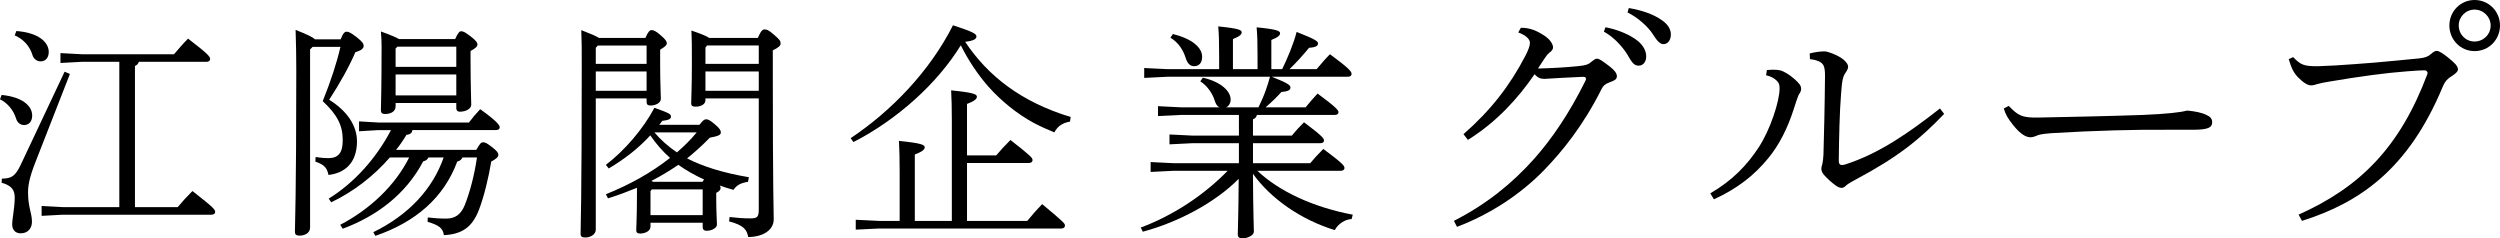 <?xml version="1.0" encoding="UTF-8"?><svg id="_レイヤー_2" xmlns="http://www.w3.org/2000/svg" viewBox="0 0 337.175 32.15"><g id="_レイヤー_1-2"><g><path d="M.217,12.803c2.791,.279,4.124,1.458,4.124,2.791,0,.807-.465,1.271-1.085,1.271-.527,0-.93-.342-1.085-.868-.341-1.116-1.147-2.108-2.171-2.604l.217-.59Zm9.209-2.82l-4.62,11.812c-.868,2.201-1.023,3.256-1.023,4.154,0,2.047,.527,2.76,.527,3.969,0,.775-.465,1.551-1.519,1.551-.713,0-1.147-.465-1.147-1.209,0-.713,.341-2.295,.341-3.597,0-.899-.279-1.612-1.767-2.015l.031-.559c1.333,0,1.83-.373,2.543-1.861l5.922-12.557,.713,.311ZM2.202,4.184c3.007,.217,4.372,1.52,4.372,2.822,0,.806-.465,1.271-1.085,1.271-.527,0-.961-.342-1.116-.869-.341-1.115-1.147-2.107-2.388-2.635l.217-.59Zm16.526,4.154c-.093,.279-.279,.466-.527,.559V27.934h5.767c.62-.744,1.24-1.426,1.984-2.17,2.915,2.264,3.069,2.512,3.069,2.822,0,.217-.186,.371-.496,.371H8.465l-2.853,.156v-1.334l2.853,.154h7.627V8.338h-5.085l-2.853,.156v-1.334l2.853,.155h12.464c.558-.651,1.209-1.427,1.892-2.108,2.79,2.139,2.977,2.449,2.977,2.76,0,.217-.187,.371-.496,.371h-9.116Z"/><path d="M41.82,6.664V30.693c0,.775-.775,1.086-1.395,1.086-.527,0-.651-.186-.651-.527,0-.992,.186-4.465,.186-21.828,0-1.799-.031-3.566-.093-5.395,1.644,.65,2.326,.992,2.604,1.271h3.473c.341-.869,.559-1.023,.807-1.023,.279,0,.558,.123,1.364,.744,.806,.65,.93,.867,.93,1.178,0,.342-.341,.62-1.116,.838-.837,1.953-2.046,4.123-3.534,6.418,2.449,1.52,3.751,3.504,3.751,5.611,0,3.07-1.83,4.311-3.845,4.527-.186-.899-.496-1.365-1.767-1.799l.031-.619c.775,.123,1.395,.154,1.706,.154,1.364,0,1.953-.713,1.953-2.418,0-1.984-.713-3.411-2.697-5.271,1.085-2.697,1.891-5.146,2.387-7.317h-3.751l-.341,.341Zm10.759,14.572c-2.171,2.512-4.961,4.652-7.907,6.047l-.341-.496c3.473-2.139,6.418-5.457,8.403-9.24h-1.706l-2.604,.156v-1.334l2.604,.154h12.217c.496-.65,.93-1.178,1.519-1.797,2.294,1.643,2.635,2.17,2.635,2.449,0,.217-.186,.371-.496,.371h-11.286c-.062,.404-.248,.559-.806,.652-.403,.682-.868,1.363-1.396,2.015h10.821c.496-.868,.651-1.022,.93-1.022,.279,0,.496,.123,1.116,.588,.744,.559,.931,.838,.931,1.117s-.248,.496-.961,.898c-.341,2.078-.961,4.713-1.674,6.543-.899,2.324-2.294,3.256-4.713,3.379-.124-.898-.589-1.333-2.201-1.799l.031-.588c.837,.092,1.612,.154,2.48,.154,1.178,0,1.984-.527,2.511-1.829,.683-1.736,1.271-3.907,1.644-6.419h-1.953c-.124,.248-.311,.466-.713,.559-1.798,4.868-5.612,8.154-11.038,10.016l-.279-.496c4.837-2.357,8.03-5.892,9.487-10.078h-2.046c-.124,.248-.311,.436-.713,.527-2.387,4.527-6.356,7.41-10.852,9.086l-.341-.527c4.03-2.109,7.41-5.303,9.302-9.086h-2.604Zm8.806-15.967c.403-.869,.589-1.055,.806-1.055,.341,0,.589,.186,1.271,.682,.744,.559,.93,.869,.93,1.117s-.248,.496-.93,.867v.931c0,4.03,.093,5.487,.093,6.294,0,.651-.868,.961-1.519,.961-.341,0-.496-.186-.496-.465v-.713h-8.186v.465c0,.682-.651,1.023-1.426,1.023-.372,0-.558-.154-.558-.465,0-.807,.093-2.543,.093-8.713,0-.59-.031-1.271-.093-1.953,1.364,.496,2.078,.807,2.45,1.023h7.565Zm.155,1.023h-7.938l-.248,.248v2.48h8.186v-2.729Zm0,3.751h-8.186v2.821h8.186v-2.821Z"/><path d="M87.05,5.113c.372-.867,.589-1.053,.837-1.053,.279,0,.558,.123,1.24,.713,.682,.588,.806,.836,.806,1.084,0,.218-.248,.466-.899,.838v2.078c0,2.541,.093,3.689,.093,4.557,0,.559-.713,.9-1.395,.9-.341,0-.527-.125-.527-.466v-.496h-6.853V30.973c0,.651-.713,1.055-1.395,1.055-.465,0-.651-.125-.651-.465,0-.838,.155-4.744,.155-22.666,0-2.325,0-3.225-.062-4.836,1.364,.526,2.046,.836,2.388,1.053h6.263Zm-6.418,1.023l-.279,.311v2.17h6.853v-2.48h-6.573Zm-.279,3.504v2.605h6.853v-2.605h-6.853Zm13.984,7.193c.496-.65,.682-.744,.899-.744,.279,0,.527,.125,1.147,.651,.713,.589,.837,.868,.837,1.116,0,.342-.31,.496-1.488,.713-.961,.992-1.984,1.922-3.069,2.791,2.17,1.115,4.868,1.953,8.341,2.543l-.124,.619c-.961,.155-1.52,.434-1.954,1.086-.651-.187-1.271-.373-1.86-.59,.093,.125,.124,.217,.124,.342,0,.217-.155,.434-.589,.65v.992c0,1.736,.093,2.666,.093,3.287,0,.465-.713,.837-1.395,.837-.341,0-.527-.187-.527-.466v-.619h-7.038v.527c0,.619-.775,.93-1.396,.93-.372,0-.527-.124-.527-.434,0-.59,.093-1.861,.093-4.59v-1.146c-1.209,.496-2.511,.992-3.907,1.426l-.279-.559c3.256-1.301,6.17-2.945,8.651-4.898-1.023-.898-1.891-1.922-2.667-3.039-1.581,1.736-3.504,3.225-5.612,4.465l-.372-.496c2.45-1.859,5.023-4.805,6.542-7.689,1.922,.684,2.232,.838,2.232,1.18,0,.34-.279,.465-1.178,.588-.124,.187-.248,.342-.403,.527h5.426Zm.434,8.713h-6.853l-.186,.217v3.256h7.038v-3.473Zm-.031-1.023c.062-.093,.155-.217,.217-.311-1.209-.557-2.387-1.209-3.473-1.984-1.178,.807-2.356,1.52-3.627,2.172,.062,.03,.155,.092,.217,.123h6.666Zm-6.48-6.666c.868,1.023,1.891,1.922,3.039,2.697,.961-.837,1.86-1.705,2.667-2.697h-5.705Zm13.953-12.744c.403-.961,.651-1.146,.899-1.146,.31,0,.527,.062,1.271,.713,.806,.682,.899,.869,.899,1.178,0,.311-.279,.559-1.054,.932v2.511c0,16.96,.124,18.882,.124,20.278,0,1.457-1.458,2.387-3.442,2.387-.186-.992-.589-1.581-2.574-2.107l.062-.59c1.054,.124,1.86,.186,2.821,.186,.899,0,1.116-.186,1.116-1.178V13.269h-7.193v.248c0,.62-.744,.868-1.302,.868-.465,0-.62-.124-.62-.465,0-.621,.093-2.14,.093-5.303,0-2.512,0-3.256-.062-4.496,1.458,.496,2.108,.775,2.388,.992h6.573Zm-6.853,1.023l-.217,.279v2.201h7.193v-2.48h-6.977Zm-.217,3.504v2.605h7.193v-2.605h-7.193Z"/><path d="M114.731,18.633c5.488-3.658,10.666-9.023,13.797-15.225,2.853,.931,3.163,1.179,3.163,1.52,0,.279-.248,.559-1.52,.713,3.101,4.651,7.597,8.124,14.231,10.139l-.093,.621c-1.085,.186-1.705,.682-2.108,1.457-.961-.402-1.892-.807-2.821-1.303-2.264-1.24-4.31-2.914-6.046-4.836-1.488-1.705-2.729-3.566-3.751-5.613-3.163,5.148-8.558,10.016-14.48,13.055l-.372-.527Zm6.604,4.402c0-1.674-.031-2.852-.093-4.031,3.069,.311,3.473,.527,3.473,.869,0,.248-.248,.559-1.333,.961v8.961h4.992v-13.58c0-1.676-.031-2.854-.093-4.031,3.07,.311,3.473,.527,3.473,.867,0,.248-.248,.559-1.333,.962v6.945h3.938c.62-.744,1.179-1.333,1.923-2.077,2.821,2.201,2.977,2.418,2.977,2.729,0,.217-.187,.371-.496,.371h-8.341v7.814h8.124c.62-.744,1.085-1.303,2.015-2.264,3.008,2.512,3.07,2.604,3.07,2.914,0,.217-.186,.373-.496,.373h-24.557l-3.163,.154v-1.333l3.163,.155h2.759v-6.76Z"/><path d="M182.285,29.547c-.868,.031-1.829,.65-2.263,1.488-4.558-1.396-8.651-4.248-11.038-7.597,.031,5.364,.124,7.069,.124,7.813,0,.496-.868,.898-1.55,.898-.403,0-.62-.186-.62-.496,0-.744,.093-2.355,.124-7.533-3.163,3.193-8.093,5.828-12.93,7.131l-.279-.559c4.465-1.674,8.588-4.434,11.72-7.658h-7.286l-3.101,.155v-1.333l3.101,.154h8.806v-2.697h-6.264l-3.101,.155v-1.333l3.101,.154h6.264v-2.79h-7.813l-3.101,.155v-1.334l3.101,.156h5.178c-.31-.156-.496-.466-.651-.962-.279-.931-1.023-1.984-1.922-2.542l.341-.496c2.573,.588,3.752,1.891,3.752,2.945,0,.496-.248,.898-.62,1.055h4.372c.372-.775,.713-1.52,.992-2.326,.217-.59,.403-1.209,.558-1.799h-13.798l-3.162,.156v-1.334l3.162,.154h6.945v-1.643c0-2.108-.031-3.07-.124-4.123,2.822,.278,3.163,.496,3.163,.805,0,.248-.217,.527-1.179,.9v4.061h3.318v-1.797c0-1.83-.031-2.791-.124-3.846,2.822,.279,3.163,.496,3.163,.807,0,.248-.217,.527-1.178,.898v3.938h1.458c.713-1.457,1.519-3.348,1.953-5.021,2.604,1.022,2.884,1.271,2.884,1.549,0,.311-.248,.527-1.209,.59-.713,.868-1.582,1.86-2.635,2.883h3.658c.62-.744,1.179-1.395,1.799-2.015,2.697,1.984,2.914,2.356,2.914,2.667,0,.217-.186,.371-.496,.371h-10.263c2.356,.931,2.512,1.179,2.512,1.457,0,.311-.248,.527-1.209,.59-.62,.682-1.209,1.271-2.139,2.078h5.395c.527-.652,.961-1.148,1.612-1.861,2.356,1.736,2.822,2.232,2.822,2.512,0,.248-.186,.372-.496,.372h-10.511c-.062,.31-.248,.496-.527,.589v2.201h5.24c.527-.65,.992-1.146,1.644-1.798,2.356,1.767,2.697,2.171,2.697,2.45,0,.248-.186,.371-.496,.371h-9.084v2.697h7.72c.559-.682,1.055-1.209,1.768-1.922,2.573,1.922,2.853,2.264,2.853,2.574,0,.217-.186,.371-.496,.371h-11.255c2.883,2.729,7.441,4.898,12.867,5.922l-.155,.59Zm-24.091-24.96c2.604,.651,3.938,1.829,3.938,3.069,0,.807-.403,1.271-1.085,1.271-.527,0-.899-.372-1.116-1.055-.341-1.115-.992-2.139-2.078-2.79l.341-.496Z"/><path d="M196.086,29.787c4.271-2.17,7.806-4.971,10.886-8.436,2.346-2.66,4.656-6.021,6.861-10.466,.035-.069,.07-.175,.07-.245,0-.175-.105-.279-.385-.279-1.925,.069-3.99,.209-5.215,.279-.525,0-.91-.141-1.331-.63-2.24,3.255-5.11,6.44-8.996,8.856l-.595-.771c3.675-3.22,6.23-6.51,8.331-10.535,.42-.805,.63-1.4,.63-1.785,0-.42-.42-.98-1.575-1.4l.35-.63c1.26,0,2.17,.385,3.36,1.19,.49,.35,.98,.979,.98,1.435,0,.351-.245,.56-.49,.735-.21,.175-.42,.42-.595,.699-.28,.386-.63,.98-.945,1.436,1.891-.035,3.991-.175,5.356-.314,1.12-.105,1.47-.245,1.855-.596,.245-.175,.49-.42,.735-.42,.35,0,.84,.385,1.68,1.016,.7,.525,1.015,.98,1.015,1.33,0,.42-.21,.561-1.05,.875-.525,.21-.77,.385-1.015,.875-2.485,4.971-5.355,8.471-7.736,10.921-3.186,3.29-7.316,5.985-11.761,7.666l-.42-.806ZM216.528,3.675c1.68,.315,3.325,1.015,4.375,1.855,.63,.524,1.12,1.26,1.12,2.065,0,.805-.455,1.26-1.015,1.26-.7,0-.945-.525-1.575-1.575-.595-.944-1.75-2.275-3.115-3.011l.21-.595Zm3.15-2.591c1.82,.316,3.36,.841,4.516,1.681,.84,.595,1.155,1.261,1.155,1.89,0,.806-.455,1.296-.98,1.296-.385,0-.735-.21-1.4-1.261-.7-1.119-2.101-2.345-3.465-3.01l.175-.596Z"/><path d="M230.666,26.077c3.01-1.75,4.971-3.815,6.546-6.23,1.54-2.345,2.8-6.196,2.8-7.911,0-.49-.07-.734-.35-1.015-.35-.351-.735-.595-1.47-.771l.105-.699c.63-.07,1.365-.07,1.785,.034,.455,.104,1.26,.56,1.995,1.226,.595,.56,.84,.805,.84,1.295,0,.385-.245,.596-.385,.91-.14,.35-.28,.77-.595,1.75-.805,2.521-1.925,4.83-3.465,6.686-1.891,2.311-4.131,4.061-7.316,5.531l-.49-.806Zm31.539-10.711c-3.36,3.501-6.231,5.811-11.937,8.856-.455,.244-1.085,.594-1.295,.805-.175,.175-.385,.314-.595,.314-.245,0-.56-.14-.875-.385-.49-.35-1.015-.84-1.435-1.295-.245-.245-.42-.596-.42-.84,0-.315,.07-.455,.14-.735,.07-.28,.105-.735,.14-1.226,.07-2.484,.175-6.44,.21-10.641,0-.596-.035-.98-.175-1.33-.21-.525-.91-.805-1.855-.91l-.035-.77c.665-.176,1.435-.281,1.995-.281,.42,0,1.575,.42,2.345,.945,.63,.455,.84,.875,.84,1.086,0,.244-.07,.42-.245,.699-.245,.351-.385,.596-.49,1.086-.14,.664-.175,1.609-.21,1.855-.21,2.59-.28,6.09-.315,9.065,0,.42,.14,.595,.455,.595,.105,0,.245-.035,.385-.07,4.621-1.47,8.646-4.305,12.812-7.561l.56,.735Z"/><path d="M270.916,14.281c1.26,1.295,1.75,1.609,3.955,1.574,5.075-.104,8.855-.174,14.071-.35,3.29-.14,5.181-.35,6.021-.595,1.12,.104,1.995,.28,2.626,.595,.489,.211,.77,.525,.77,.945,0,.77-.56,1.051-2.66,1.051h-3.676c-3.815-.035-9.556,.104-15.296,.455-.63,.034-1.435,.139-1.785,.244-.315,.105-.665,.315-1.085,.315-.595,0-1.33-.386-2.345-1.646-.735-.91-1.05-1.505-1.26-2.24l.665-.35Z"/><path d="M310.012,28.947c8.296-3.71,13.651-9.065,17.361-18.937,.105-.28-.069-.525-.42-.525-.489,0-.944,.035-2.38,.14-2.801,.211-6.23,.666-10.536,1.4-.63,.105-1.015,.176-1.505,.315-.315,.104-.525,.175-.875,.175-.421,0-1.086-.42-1.785-1.154-.596-.666-.841-1.227-1.19-2.381l.595-.28c1.016,1.05,1.436,1.261,3.466,1.226,1.295-.035,3.115-.141,4.865-.28,2.485-.175,5.496-.455,8.681-.771,.841-.104,1.19-.244,1.575-.595,.386-.351,.63-.42,.806-.42,.279,0,.91,.42,1.47,.875,.91,.735,1.365,1.155,1.365,1.646,0,.314-.49,.664-.875,.91-.455,.279-.84,.595-1.19,1.435-4.62,11.097-11.201,15.612-18.972,18.062l-.455-.84Zm27.163-25.518c0,1.926-1.506,3.465-3.431,3.465-1.891,0-3.396-1.539-3.396-3.465,0-1.891,1.505-3.43,3.396-3.43,1.925,0,3.431,1.539,3.431,3.43Zm-5.565,0c0,1.225,.944,2.17,2.135,2.17s2.17-.945,2.17-2.17c0-1.154-.979-2.135-2.17-2.135s-2.135,.98-2.135,2.135Z"/></g></g></svg>